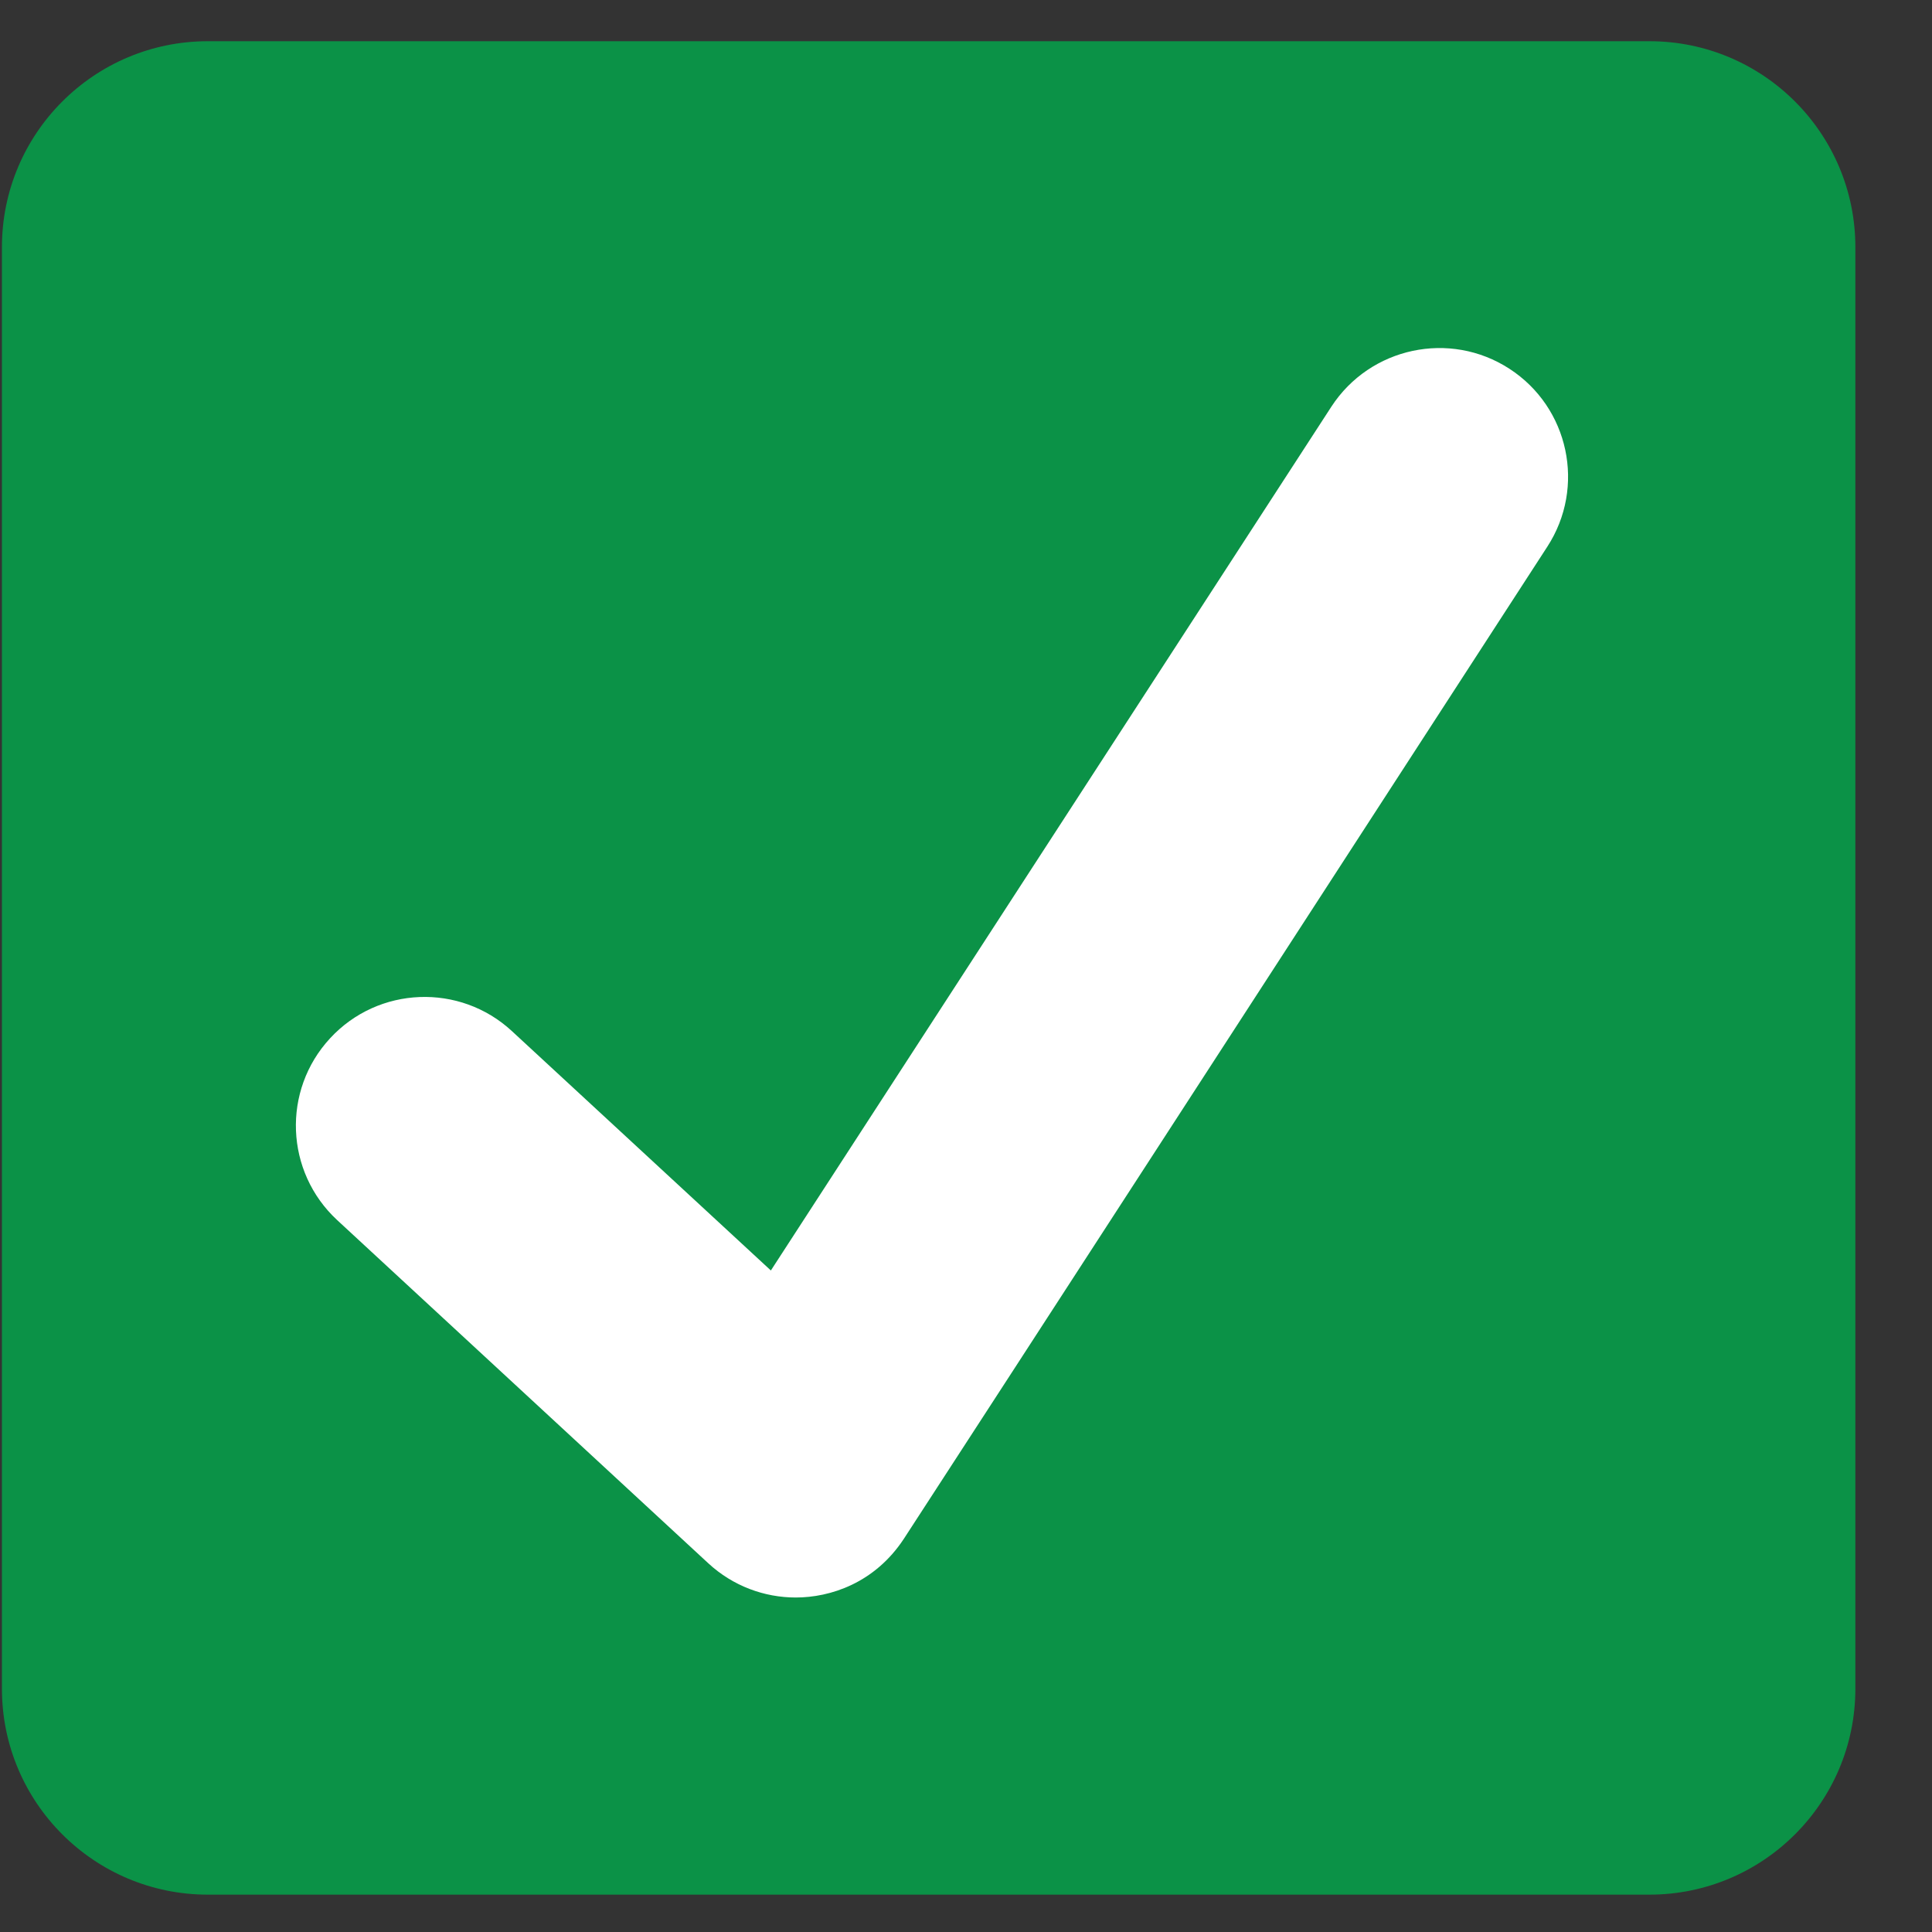 <svg width="15" height="15" viewBox="0 0 15 15" fill="none" xmlns="http://www.w3.org/2000/svg">
<rect x="0" y="0" width="15" height="15" fill="#333333" stroke="none"/>
<g clip-path="url(#clip0_27_2566)">
<g clip-path="url(#clip1_27_2566)">
<path d="M14.405 13.111C14.405 13.994 13.689 14.71 12.806 14.71H1.614C0.731 14.71 0.015 13.994 0.015 13.111V1.919C0.015 1.036 0.731 0.32 1.614 0.32H12.806C13.689 0.32 14.405 1.036 14.405 1.919V13.111Z" fill="#0B9247"/>
<path d="M11.719 2.863C11.257 2.563 10.638 2.695 10.337 3.157L5.985 9.864L3.975 8.006C3.57 7.631 2.937 7.656 2.563 8.061C2.188 8.466 2.213 9.098 2.618 9.473L5.5 12.138C5.692 12.315 5.936 12.403 6.178 12.403C6.447 12.403 6.791 12.291 7.017 11.948C7.15 11.746 12.013 4.245 12.013 4.245C12.314 3.782 12.182 3.163 11.719 2.863Z" fill="white"/>
</g>
</g>
<defs>
<clipPath id="clip0_27_2566">
<rect width="14.39" height="14.39" fill="white" transform="translate(0.015 0.32)"/>
</clipPath>
<clipPath id="clip1_27_2566">
<rect width="14.39" height="14.39" fill="white" transform="translate(0.015 0.32)"/>
</clipPath>
</defs>
</svg>
